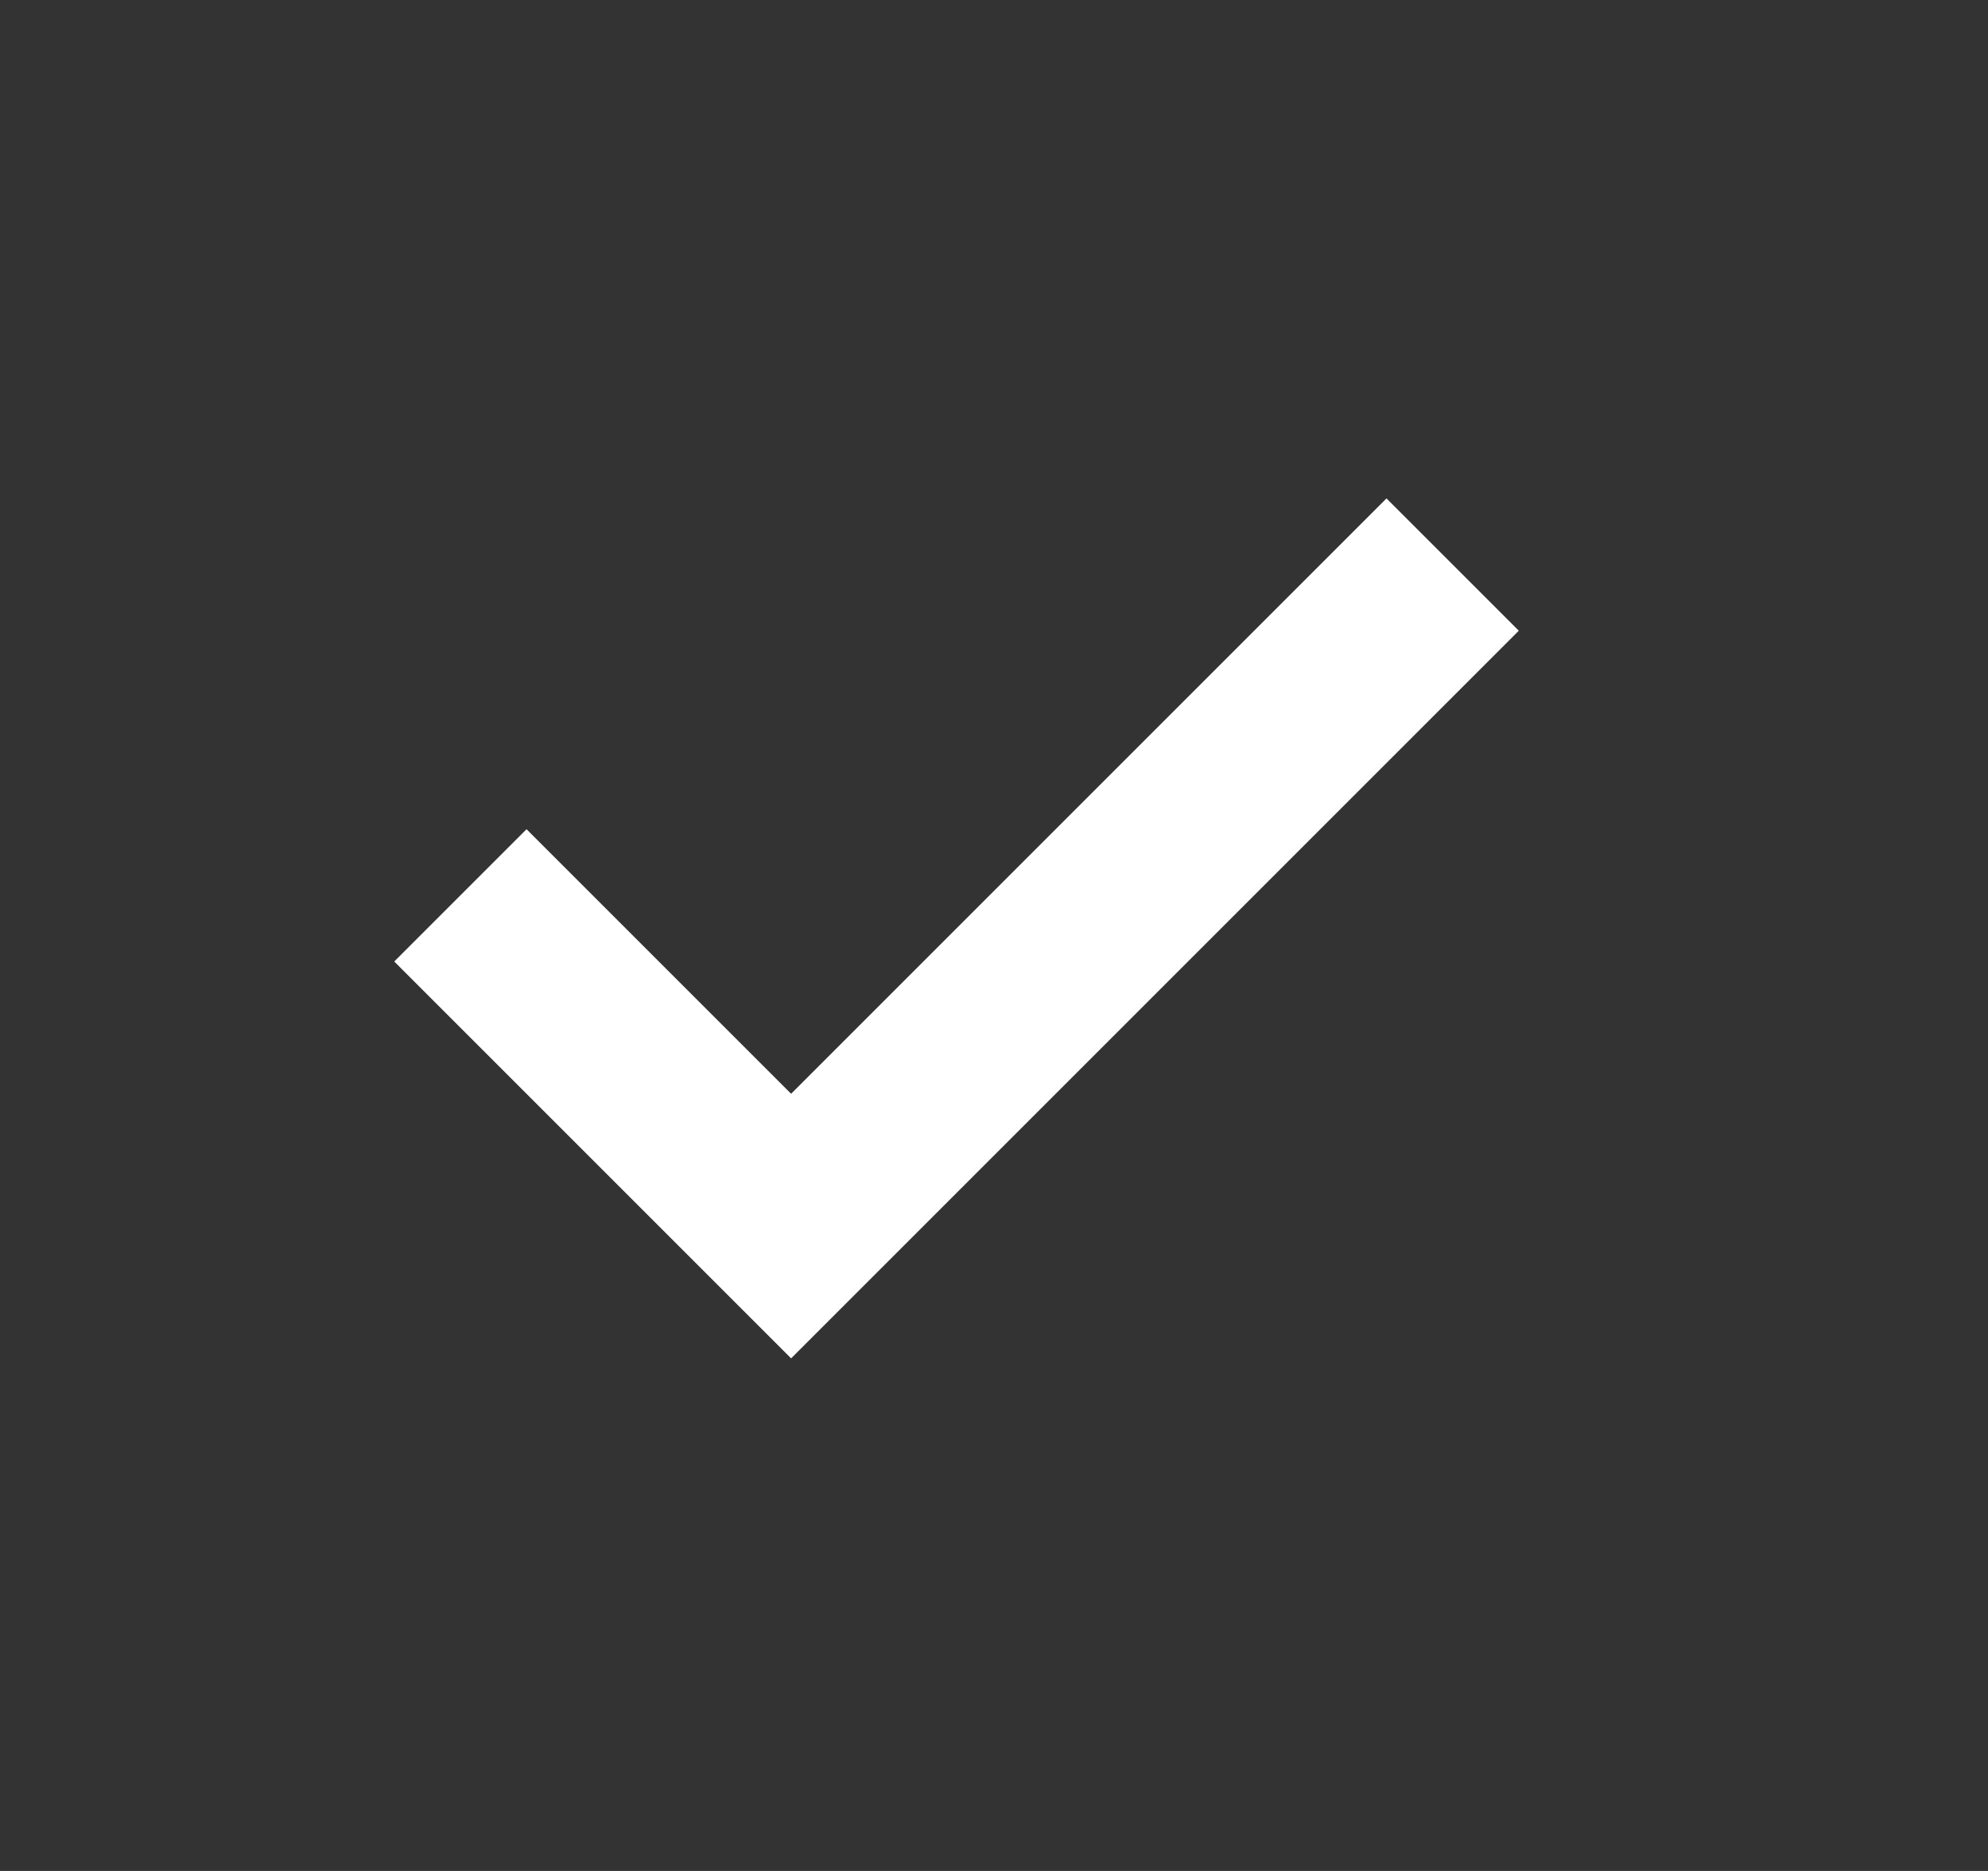 <?xml version="1.0" encoding="UTF-8" standalone="no"?><!DOCTYPE svg PUBLIC "-//W3C//DTD SVG 1.1//EN" "http://www.w3.org/Graphics/SVG/1.1/DTD/svg11.dtd"><svg width="100%" height="100%" viewBox="0 0 17 16" version="1.1" xmlns="http://www.w3.org/2000/svg" xmlns:xlink="http://www.w3.org/1999/xlink" xml:space="preserve" xmlns:serif="http://www.serif.com/" style="fill-rule:evenodd;clip-rule:evenodd;"><rect x="0" y="0" width="17" height="16" fill="#333333" stroke="none"/><g id="Property-1-ON" serif:id="Property 1=ON"><path id="Vector-555" serif:id="Vector 555" d="M3.937,7.657l2.828,2.828l5.657,-5.657" style="fill:none;fill-rule:nonzero;stroke:#fff;stroke-width:1.6px;"/></g></svg>